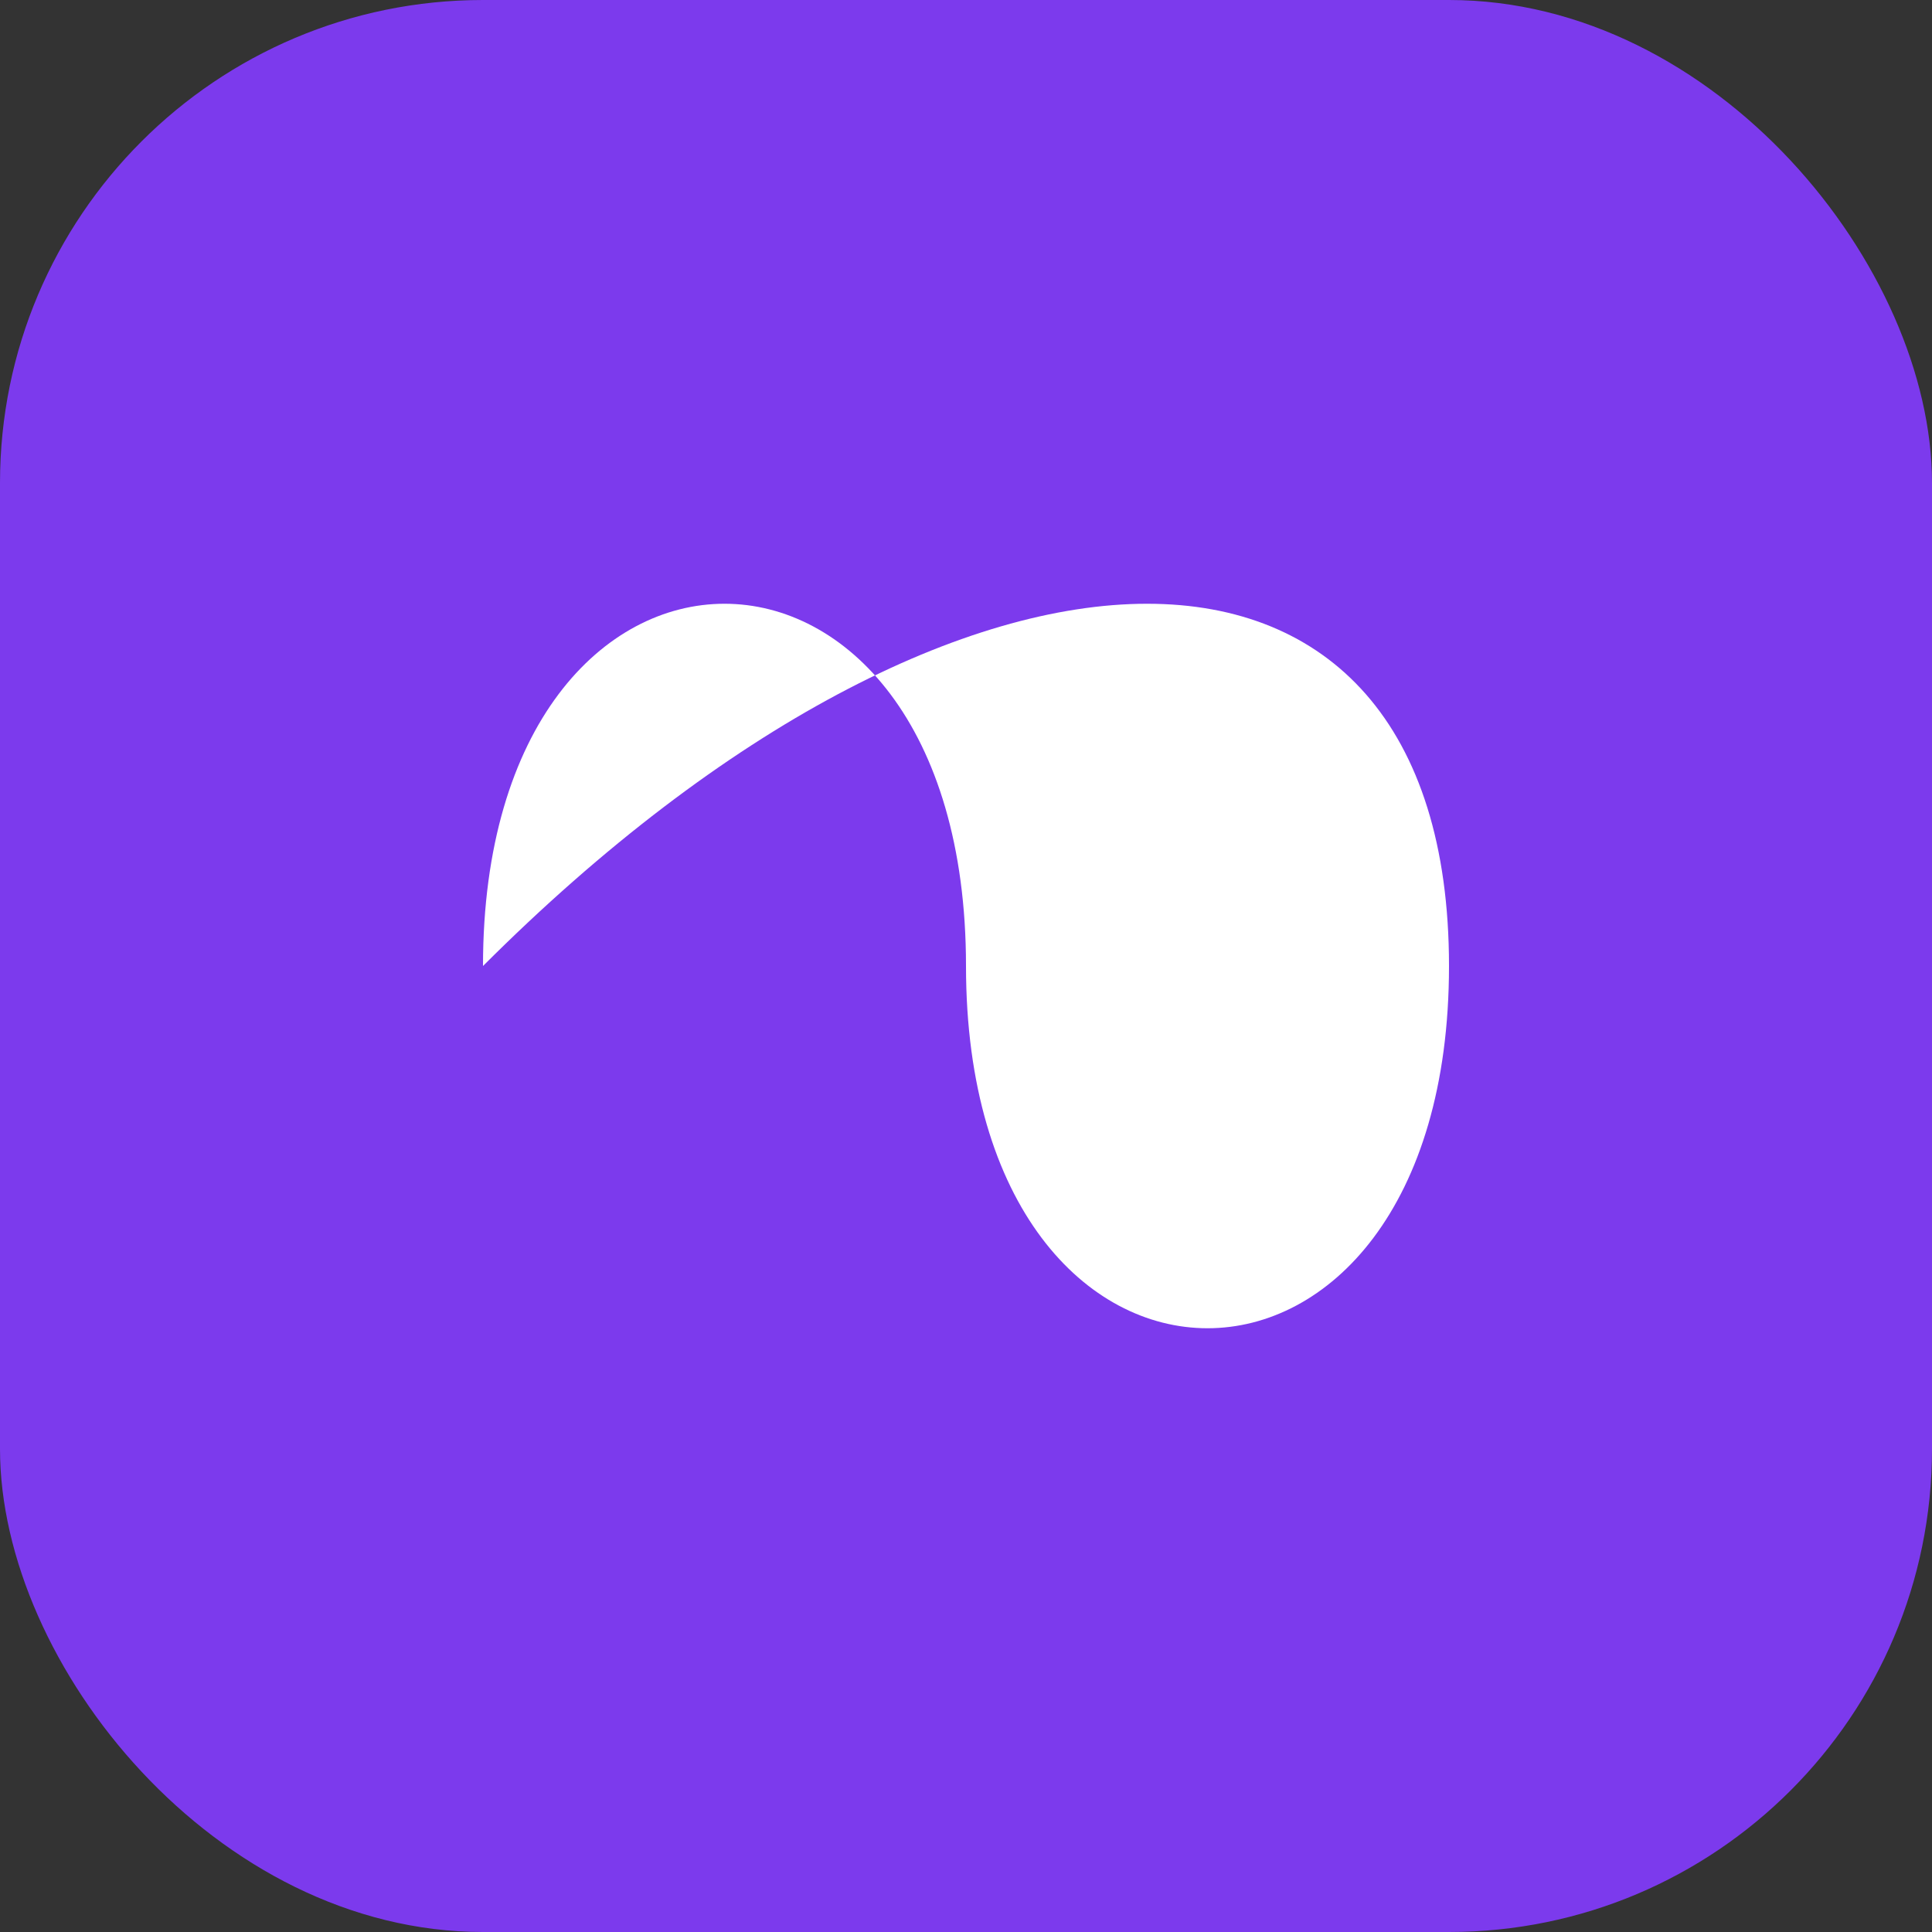 <svg width="32" height="32" viewBox="0 0 32 32" xmlns="http://www.w3.org/2000/svg">
  <rect x="0" y="0" width="32" height="32" fill="#333333" stroke="none"/>
  <rect width="32" height="32" rx="8" fill="#7C3AED" />
  <path d="M8 16C16 8 24 8 24 16C24 24 16 24 16 16C16 8 8 8 8 16Z" fill="white" />
</svg>
